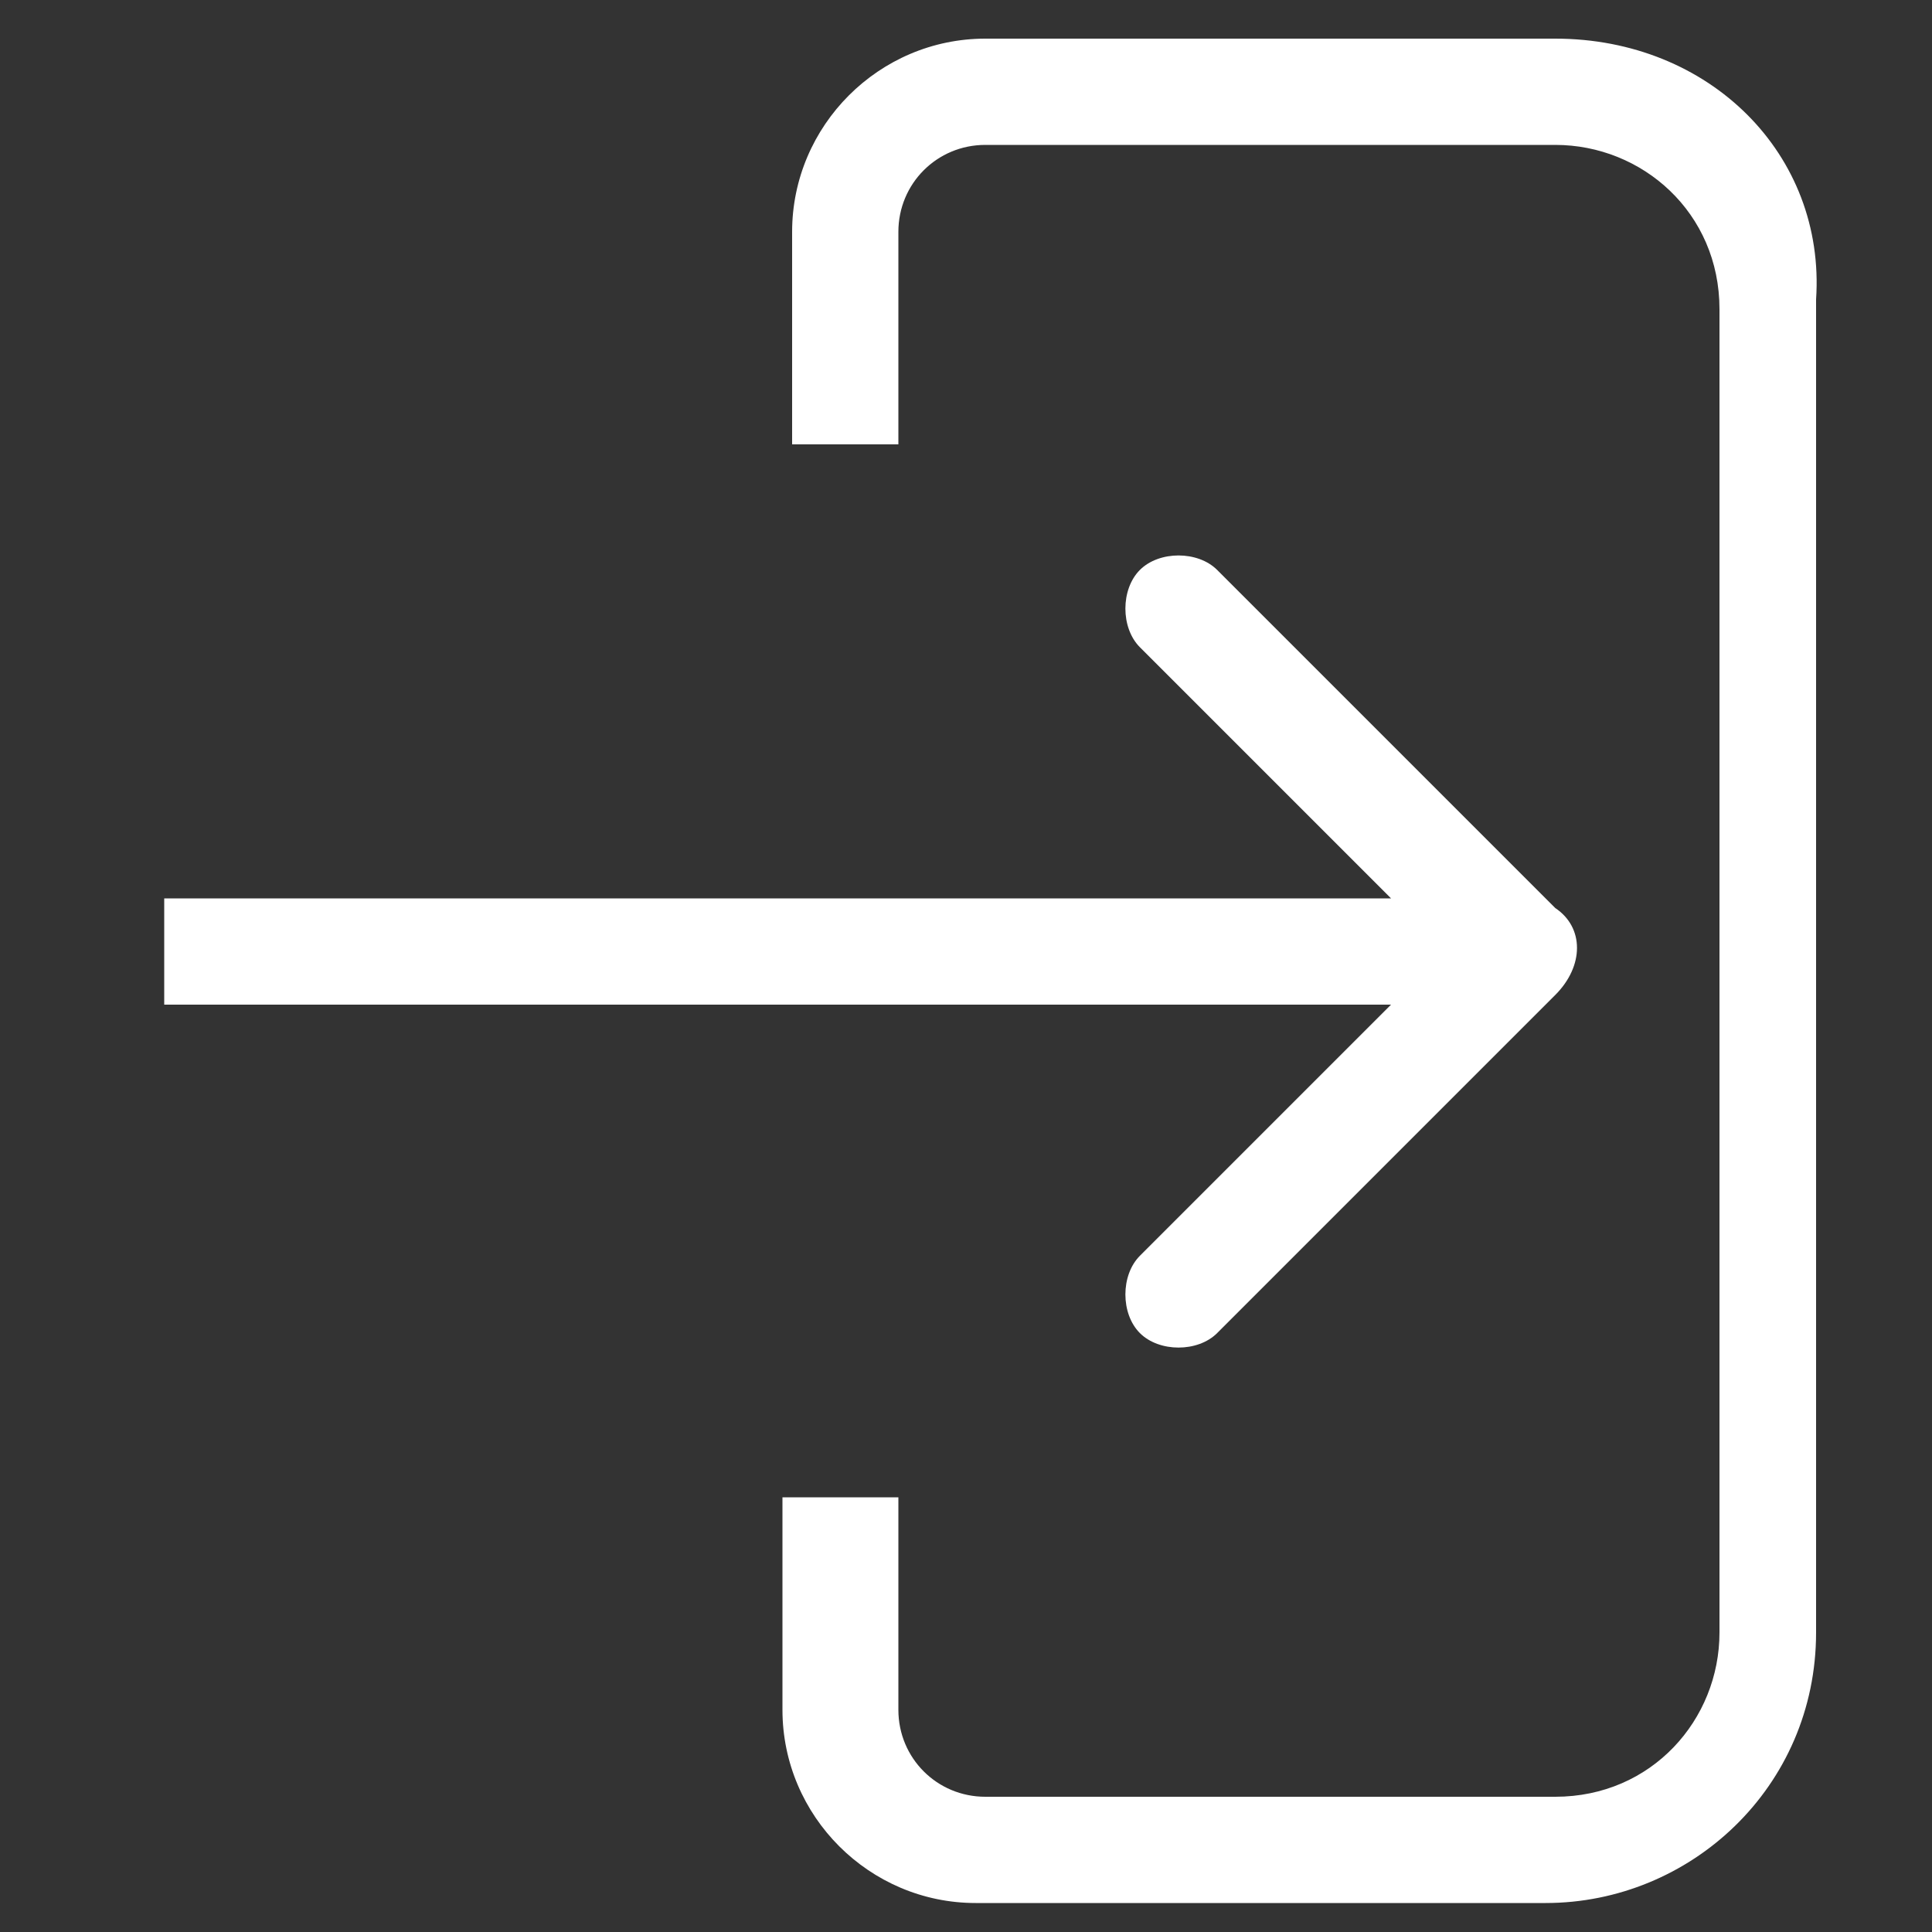 <?xml version="1.0" encoding="utf-8"?>
<!-- Generator: Adobe Illustrator 25.2.3, SVG Export Plug-In . SVG Version: 6.00 Build 0)  -->
<svg version="1.1" id="Layer_1" xmlns="http://www.w3.org/2000/svg" xmlns:xlink="http://www.w3.org/1999/xlink" x="0px" y="0px"
	 viewBox="0 0 20 20" style="enable-background:new 0 0 20 20;" xml:space="preserve">
<rect x="0" y="0" width="20" height="20" fill="#333333" stroke="none"/>
<style type="text/css">
	.st0{fill:#FFFFFF;}
</style>
<g>
	<path class="st0" d="M16.1,9.4l-3.5-3.5c-0.2-0.2-0.6-0.2-0.8,0s-0.2,0.6,0,0.8l2.6,2.6H1.7v1.1h12.7L11.8,13
		c-0.2,0.2-0.2,0.6,0,0.8s0.6,0.2,0.8,0l3.5-3.5C16.4,10,16.4,9.6,16.1,9.4z"/>
	<path class="st0" d="M16.1,0.4h-5.9c-1.1,0-2,0.9-2,2v2.2h1.1V2.4c0-0.5,0.4-0.9,0.9-0.9h5.9c0.9,0,1.7,0.7,1.7,1.7v13.7
		c0,0.9-0.7,1.7-1.7,1.7h-5.9c-0.5,0-0.9-0.4-0.9-0.9v-2.2H8.1v2.2c0,1.1,0.9,2,2,2h5.9c1.5,0,2.8-1.2,2.8-2.8V3.1
		C18.9,1.6,17.7,0.4,16.1,0.4z"/>
</g>
</svg>
